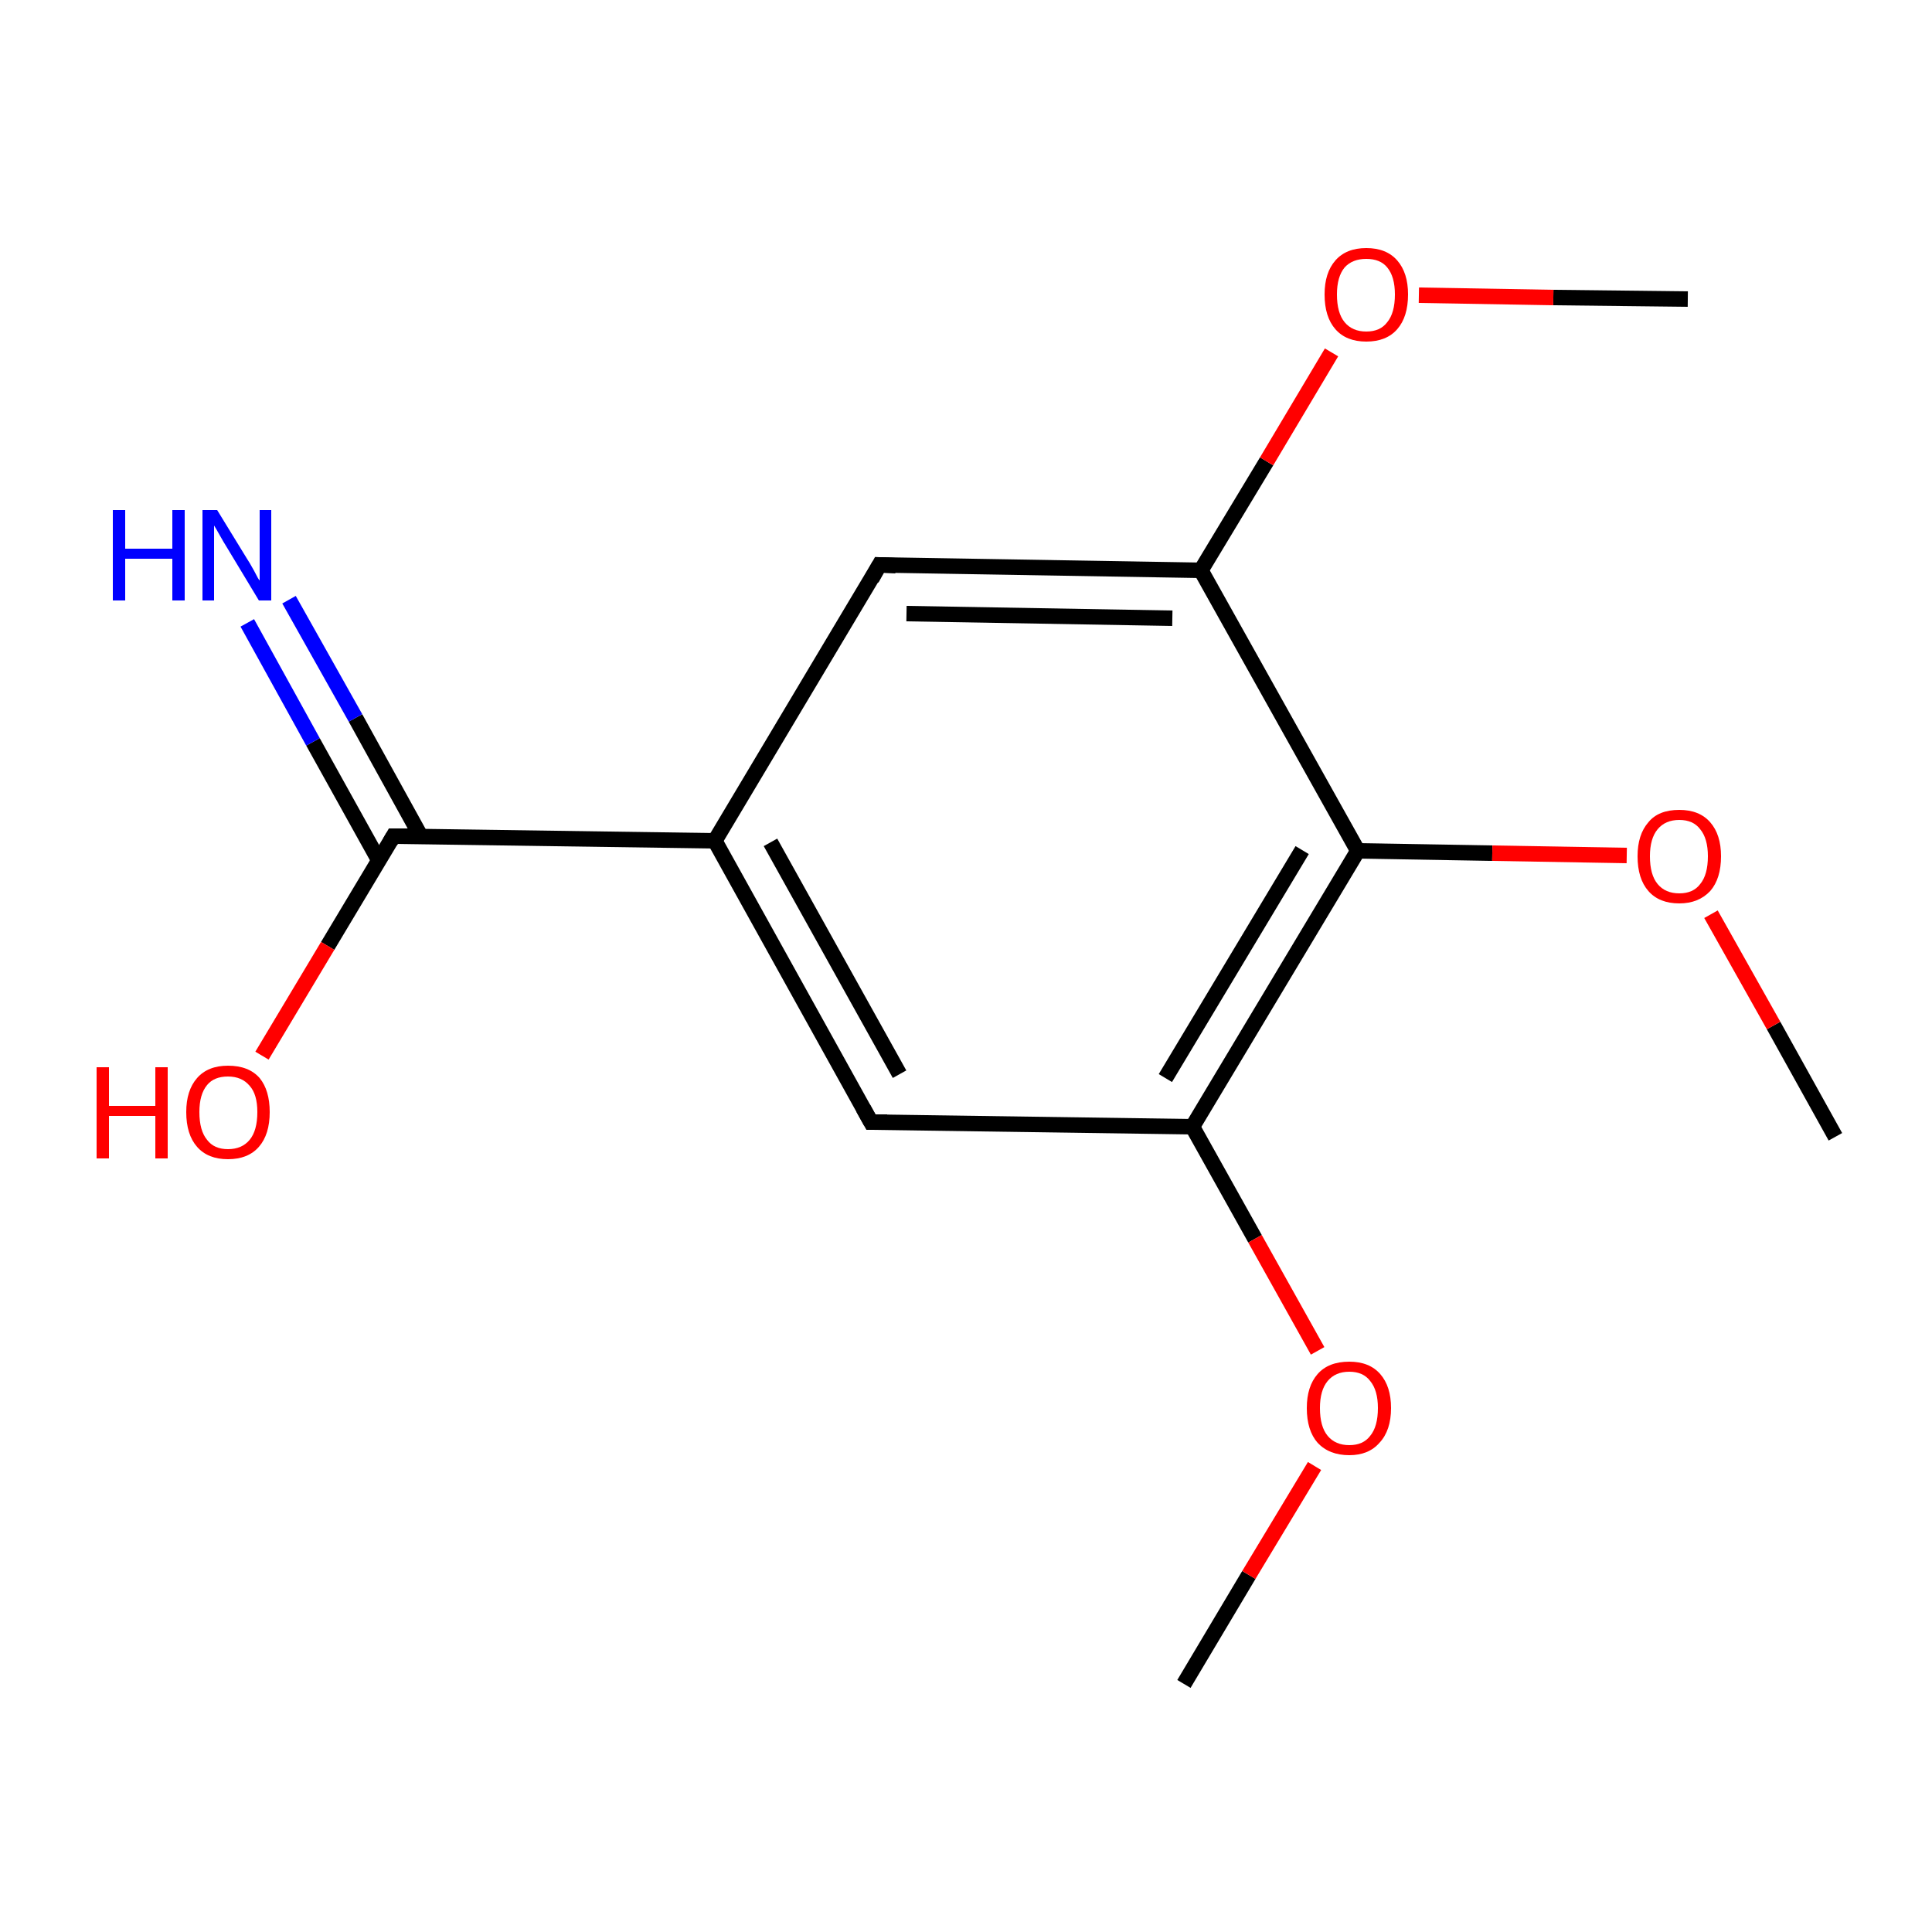 <?xml version='1.0' encoding='iso-8859-1'?>
<svg version='1.1' baseProfile='full'
              xmlns='http://www.w3.org/2000/svg'
                      xmlns:rdkit='http://www.rdkit.org/xml'
                      xmlns:xlink='http://www.w3.org/1999/xlink'
                  xml:space='preserve'
width='250px' height='250px' viewBox='0 0 250 250'>
<!-- END OF HEADER -->
<rect style='opacity:1.0;fill:#FFFFFF;stroke:none' width='250.0' height='250.0' x='0.0' y='0.0'> </rect>
<path class='bond-0 atom-0 atom-12' d='M 153.2,217.9 L 161.6,203.8' style='fill:none;fill-rule:evenodd;stroke:#000000;stroke-width:2.0px;stroke-linecap:butt;stroke-linejoin:miter;stroke-opacity:1' />
<path class='bond-0 atom-0 atom-12' d='M 161.6,203.8 L 170.1,189.7' style='fill:none;fill-rule:evenodd;stroke:#FF0000;stroke-width:2.0px;stroke-linecap:butt;stroke-linejoin:miter;stroke-opacity:1' />
<path class='bond-1 atom-1 atom-13' d='M 218.4,38.7 L 201.0,38.5' style='fill:none;fill-rule:evenodd;stroke:#000000;stroke-width:2.0px;stroke-linecap:butt;stroke-linejoin:miter;stroke-opacity:1' />
<path class='bond-1 atom-1 atom-13' d='M 201.0,38.5 L 183.6,38.2' style='fill:none;fill-rule:evenodd;stroke:#FF0000;stroke-width:2.0px;stroke-linecap:butt;stroke-linejoin:miter;stroke-opacity:1' />
<path class='bond-2 atom-2 atom-14' d='M 237.5,147.1 L 229.5,132.7' style='fill:none;fill-rule:evenodd;stroke:#000000;stroke-width:2.0px;stroke-linecap:butt;stroke-linejoin:miter;stroke-opacity:1' />
<path class='bond-2 atom-2 atom-14' d='M 229.5,132.7 L 221.4,118.3' style='fill:none;fill-rule:evenodd;stroke:#FF0000;stroke-width:2.0px;stroke-linecap:butt;stroke-linejoin:miter;stroke-opacity:1' />
<path class='bond-3 atom-3 atom-5' d='M 112.7,145.2 L 92.5,108.8' style='fill:none;fill-rule:evenodd;stroke:#000000;stroke-width:2.0px;stroke-linecap:butt;stroke-linejoin:miter;stroke-opacity:1' />
<path class='bond-3 atom-3 atom-5' d='M 116.4,139.0 L 99.7,109.0' style='fill:none;fill-rule:evenodd;stroke:#000000;stroke-width:2.0px;stroke-linecap:butt;stroke-linejoin:miter;stroke-opacity:1' />
<path class='bond-4 atom-3 atom-6' d='M 112.7,145.2 L 154.3,145.8' style='fill:none;fill-rule:evenodd;stroke:#000000;stroke-width:2.0px;stroke-linecap:butt;stroke-linejoin:miter;stroke-opacity:1' />
<path class='bond-5 atom-4 atom-5' d='M 113.8,73.1 L 92.5,108.8' style='fill:none;fill-rule:evenodd;stroke:#000000;stroke-width:2.0px;stroke-linecap:butt;stroke-linejoin:miter;stroke-opacity:1' />
<path class='bond-6 atom-4 atom-7' d='M 113.8,73.1 L 155.4,73.8' style='fill:none;fill-rule:evenodd;stroke:#000000;stroke-width:2.0px;stroke-linecap:butt;stroke-linejoin:miter;stroke-opacity:1' />
<path class='bond-6 atom-4 atom-7' d='M 117.3,79.4 L 151.7,80.0' style='fill:none;fill-rule:evenodd;stroke:#000000;stroke-width:2.0px;stroke-linecap:butt;stroke-linejoin:miter;stroke-opacity:1' />
<path class='bond-7 atom-5 atom-9' d='M 92.5,108.8 L 50.9,108.2' style='fill:none;fill-rule:evenodd;stroke:#000000;stroke-width:2.0px;stroke-linecap:butt;stroke-linejoin:miter;stroke-opacity:1' />
<path class='bond-8 atom-6 atom-8' d='M 154.3,145.8 L 175.7,110.1' style='fill:none;fill-rule:evenodd;stroke:#000000;stroke-width:2.0px;stroke-linecap:butt;stroke-linejoin:miter;stroke-opacity:1' />
<path class='bond-8 atom-6 atom-8' d='M 150.8,139.5 L 168.5,110.0' style='fill:none;fill-rule:evenodd;stroke:#000000;stroke-width:2.0px;stroke-linecap:butt;stroke-linejoin:miter;stroke-opacity:1' />
<path class='bond-9 atom-6 atom-12' d='M 154.3,145.8 L 162.4,160.3' style='fill:none;fill-rule:evenodd;stroke:#000000;stroke-width:2.0px;stroke-linecap:butt;stroke-linejoin:miter;stroke-opacity:1' />
<path class='bond-9 atom-6 atom-12' d='M 162.4,160.3 L 170.5,174.8' style='fill:none;fill-rule:evenodd;stroke:#FF0000;stroke-width:2.0px;stroke-linecap:butt;stroke-linejoin:miter;stroke-opacity:1' />
<path class='bond-10 atom-7 atom-8' d='M 155.4,73.8 L 175.7,110.1' style='fill:none;fill-rule:evenodd;stroke:#000000;stroke-width:2.0px;stroke-linecap:butt;stroke-linejoin:miter;stroke-opacity:1' />
<path class='bond-11 atom-7 atom-13' d='M 155.4,73.8 L 163.9,59.7' style='fill:none;fill-rule:evenodd;stroke:#000000;stroke-width:2.0px;stroke-linecap:butt;stroke-linejoin:miter;stroke-opacity:1' />
<path class='bond-11 atom-7 atom-13' d='M 163.9,59.7 L 172.3,45.6' style='fill:none;fill-rule:evenodd;stroke:#FF0000;stroke-width:2.0px;stroke-linecap:butt;stroke-linejoin:miter;stroke-opacity:1' />
<path class='bond-12 atom-8 atom-14' d='M 175.7,110.1 L 193.1,110.4' style='fill:none;fill-rule:evenodd;stroke:#000000;stroke-width:2.0px;stroke-linecap:butt;stroke-linejoin:miter;stroke-opacity:1' />
<path class='bond-12 atom-8 atom-14' d='M 193.1,110.4 L 210.5,110.7' style='fill:none;fill-rule:evenodd;stroke:#FF0000;stroke-width:2.0px;stroke-linecap:butt;stroke-linejoin:miter;stroke-opacity:1' />
<path class='bond-13 atom-9 atom-10' d='M 54.5,108.3 L 46.0,92.9' style='fill:none;fill-rule:evenodd;stroke:#000000;stroke-width:2.0px;stroke-linecap:butt;stroke-linejoin:miter;stroke-opacity:1' />
<path class='bond-13 atom-9 atom-10' d='M 46.0,92.9 L 37.4,77.6' style='fill:none;fill-rule:evenodd;stroke:#0000FF;stroke-width:2.0px;stroke-linecap:butt;stroke-linejoin:miter;stroke-opacity:1' />
<path class='bond-13 atom-9 atom-10' d='M 49.0,111.3 L 40.5,96.0' style='fill:none;fill-rule:evenodd;stroke:#000000;stroke-width:2.0px;stroke-linecap:butt;stroke-linejoin:miter;stroke-opacity:1' />
<path class='bond-13 atom-9 atom-10' d='M 40.5,96.0 L 32.0,80.6' style='fill:none;fill-rule:evenodd;stroke:#0000FF;stroke-width:2.0px;stroke-linecap:butt;stroke-linejoin:miter;stroke-opacity:1' />
<path class='bond-14 atom-9 atom-11' d='M 50.9,108.2 L 42.4,122.4' style='fill:none;fill-rule:evenodd;stroke:#000000;stroke-width:2.0px;stroke-linecap:butt;stroke-linejoin:miter;stroke-opacity:1' />
<path class='bond-14 atom-9 atom-11' d='M 42.4,122.4 L 33.9,136.6' style='fill:none;fill-rule:evenodd;stroke:#FF0000;stroke-width:2.0px;stroke-linecap:butt;stroke-linejoin:miter;stroke-opacity:1' />
<path d='M 111.7,143.4 L 112.7,145.2 L 114.8,145.2' style='fill:none;stroke:#000000;stroke-width:2.0px;stroke-linecap:butt;stroke-linejoin:miter;stroke-opacity:1;' />
<path d='M 112.8,74.9 L 113.8,73.1 L 115.9,73.2' style='fill:none;stroke:#000000;stroke-width:2.0px;stroke-linecap:butt;stroke-linejoin:miter;stroke-opacity:1;' />
<path d='M 53.0,108.2 L 50.9,108.2 L 50.5,108.9' style='fill:none;stroke:#000000;stroke-width:2.0px;stroke-linecap:butt;stroke-linejoin:miter;stroke-opacity:1;' />
<path class='atom-10' d='M 14.6 66.0
L 16.2 66.0
L 16.2 71.0
L 22.3 71.0
L 22.3 66.0
L 23.9 66.0
L 23.9 77.7
L 22.3 77.7
L 22.3 72.3
L 16.2 72.3
L 16.2 77.7
L 14.6 77.7
L 14.6 66.0
' fill='#0000FF'/>
<path class='atom-10' d='M 28.1 66.0
L 31.9 72.2
Q 32.3 72.8, 32.9 73.9
Q 33.5 75.1, 33.6 75.1
L 33.6 66.0
L 35.1 66.0
L 35.1 77.7
L 33.5 77.7
L 29.4 70.9
Q 28.9 70.1, 28.4 69.2
Q 27.9 68.3, 27.7 68.0
L 27.7 77.7
L 26.2 77.7
L 26.2 66.0
L 28.1 66.0
' fill='#0000FF'/>
<path class='atom-11' d='M 12.5 138.1
L 14.1 138.1
L 14.1 143.1
L 20.1 143.1
L 20.1 138.1
L 21.7 138.1
L 21.7 149.9
L 20.1 149.9
L 20.1 144.4
L 14.1 144.4
L 14.1 149.9
L 12.5 149.9
L 12.5 138.1
' fill='#FF0000'/>
<path class='atom-11' d='M 24.1 143.9
Q 24.1 141.1, 25.5 139.5
Q 26.9 137.9, 29.5 137.9
Q 32.2 137.9, 33.6 139.5
Q 34.9 141.1, 34.9 143.9
Q 34.9 146.8, 33.5 148.4
Q 32.1 150.0, 29.5 150.0
Q 26.9 150.0, 25.5 148.4
Q 24.1 146.8, 24.1 143.9
M 29.5 148.7
Q 31.3 148.7, 32.3 147.5
Q 33.3 146.3, 33.3 143.9
Q 33.3 141.6, 32.3 140.5
Q 31.3 139.3, 29.5 139.3
Q 27.7 139.3, 26.8 140.4
Q 25.8 141.6, 25.8 143.9
Q 25.8 146.3, 26.8 147.5
Q 27.7 148.7, 29.5 148.7
' fill='#FF0000'/>
<path class='atom-12' d='M 169.1 182.2
Q 169.1 179.4, 170.5 177.8
Q 171.9 176.2, 174.6 176.2
Q 177.2 176.2, 178.6 177.8
Q 180.0 179.4, 180.0 182.2
Q 180.0 185.1, 178.5 186.7
Q 177.1 188.3, 174.6 188.3
Q 172.0 188.3, 170.5 186.7
Q 169.1 185.1, 169.1 182.2
M 174.6 187.0
Q 176.4 187.0, 177.3 185.8
Q 178.3 184.6, 178.3 182.2
Q 178.3 179.9, 177.3 178.7
Q 176.4 177.5, 174.6 177.5
Q 172.8 177.5, 171.8 178.7
Q 170.8 179.9, 170.8 182.2
Q 170.8 184.6, 171.8 185.8
Q 172.8 187.0, 174.6 187.0
' fill='#FF0000'/>
<path class='atom-13' d='M 171.4 38.1
Q 171.4 35.3, 172.8 33.7
Q 174.2 32.1, 176.8 32.1
Q 179.4 32.1, 180.8 33.7
Q 182.2 35.3, 182.2 38.1
Q 182.2 41.0, 180.8 42.6
Q 179.4 44.2, 176.8 44.2
Q 174.2 44.2, 172.8 42.6
Q 171.4 41.0, 171.4 38.1
M 176.8 42.9
Q 178.6 42.9, 179.5 41.7
Q 180.5 40.5, 180.5 38.1
Q 180.5 35.8, 179.5 34.6
Q 178.6 33.5, 176.8 33.5
Q 175.0 33.5, 174.0 34.6
Q 173.0 35.8, 173.0 38.1
Q 173.0 40.5, 174.0 41.7
Q 175.0 42.9, 176.8 42.9
' fill='#FF0000'/>
<path class='atom-14' d='M 211.9 110.8
Q 211.9 108.0, 213.3 106.4
Q 214.6 104.8, 217.3 104.8
Q 219.9 104.8, 221.3 106.4
Q 222.7 108.0, 222.7 110.8
Q 222.7 113.7, 221.3 115.3
Q 219.8 116.9, 217.3 116.9
Q 214.7 116.9, 213.3 115.3
Q 211.9 113.7, 211.9 110.8
M 217.3 115.6
Q 219.1 115.6, 220.0 114.4
Q 221.0 113.2, 221.0 110.8
Q 221.0 108.5, 220.0 107.3
Q 219.1 106.1, 217.3 106.1
Q 215.5 106.1, 214.5 107.3
Q 213.5 108.5, 213.5 110.8
Q 213.5 113.2, 214.5 114.4
Q 215.5 115.6, 217.3 115.6
' fill='#FF0000'/>
</svg>
